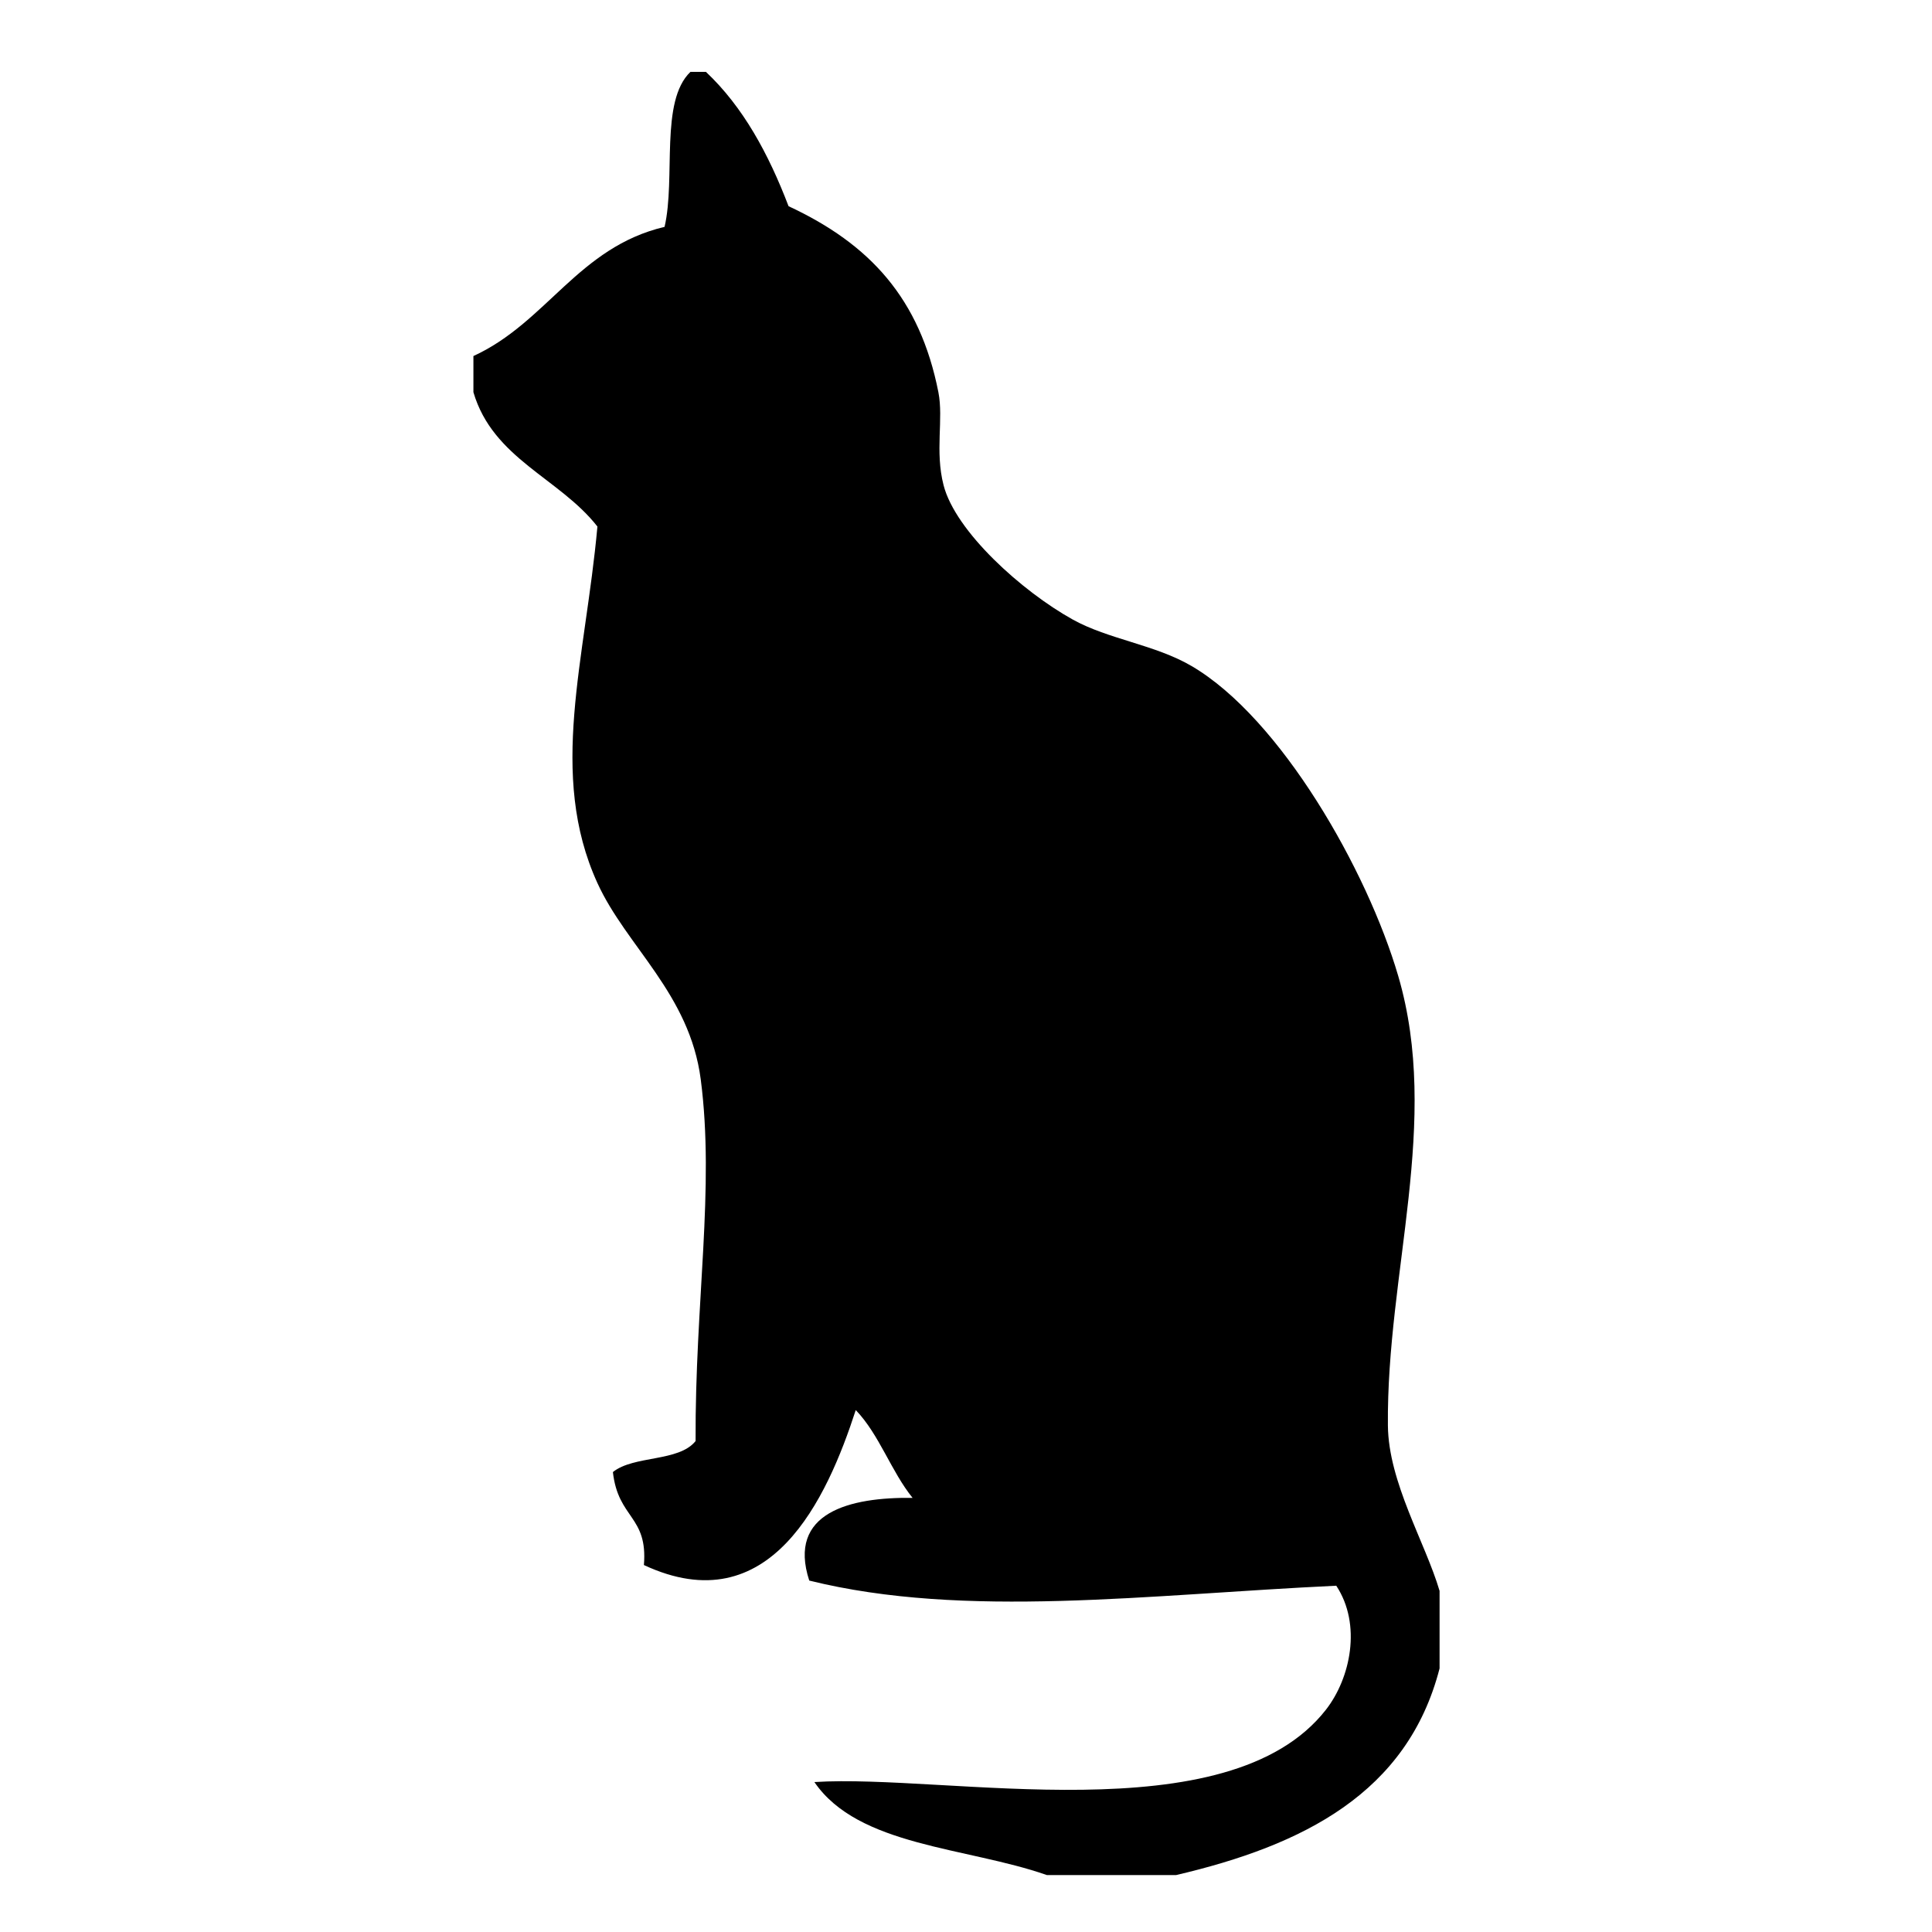<?xml version="1.0" encoding="utf-8"?>
<!-- Generator: Adobe Illustrator 16.0.0, SVG Export Plug-In . SVG Version: 6.00 Build 0)  -->
<!DOCTYPE svg PUBLIC "-//W3C//DTD SVG 1.1//EN" "http://www.w3.org/Graphics/SVG/1.1/DTD/svg11.dtd">
<svg version="1.1" id="Ebene_1" xmlns="http://www.w3.org/2000/svg" xmlns:xlink="http://www.w3.org/1999/xlink" x="0px" y="0px"
	 width="150px" height="150px" viewBox="0 0 150 150" enable-background="new 0 0 150 150" xml:space="preserve">
<path d="M54.808,5.58c-0.401,0-0.802,0-1.202,0c-2.391,2.289-1.129,8.234-2.009,12.034c-6.706,1.583-9.153,7.428-14.841,10.029
	c0,0.935,0,1.871,0,2.808c1.517,5.169,6.695,6.676,9.628,10.43c-0.935,10.338-3.853,19.231,0,27.679
	c2.239,4.912,7.159,8.6,8.022,15.243c1.101,8.471-0.451,17.309-0.4,28.08c-1.309,1.635-4.789,1.096-6.42,2.407
	c0.407,3.642,2.722,3.386,2.407,7.22c9.81,4.572,14.222-5.168,16.448-12.033c1.834,1.908,2.738,4.746,4.412,6.818
	c-4.867-0.064-9.742,1.135-8.023,6.42c12.093,2.995,26.314,1.085,40.918,0.4c1.99,3.018,1.104,7.186-0.803,9.628
	c-7.607,9.743-29.479,4.954-39.715,5.616c3.418,5.007,11.811,5.039,18.053,7.221c3.342,0,6.686,0,10.029,0
	c9.862-2.305,17.967-6.368,20.457-16.046c0-2.007,0-4.013,0-6.017c-1.107-3.756-3.97-8.429-4.012-12.838
	c-0.113-11.898,4.119-23.576,0.803-34.9c-2.416-8.244-9.138-20.022-16.045-24.068c-2.845-1.665-6.461-2.072-9.229-3.611
	c-3.958-2.2-9.105-6.843-10.027-10.43c-0.684-2.655,0.01-5.137-0.402-7.22c-1.436-7.278-5.314-11.498-11.633-14.441
	C59.672,11.949,57.699,8.303,54.808,5.58z"/>
</svg>
